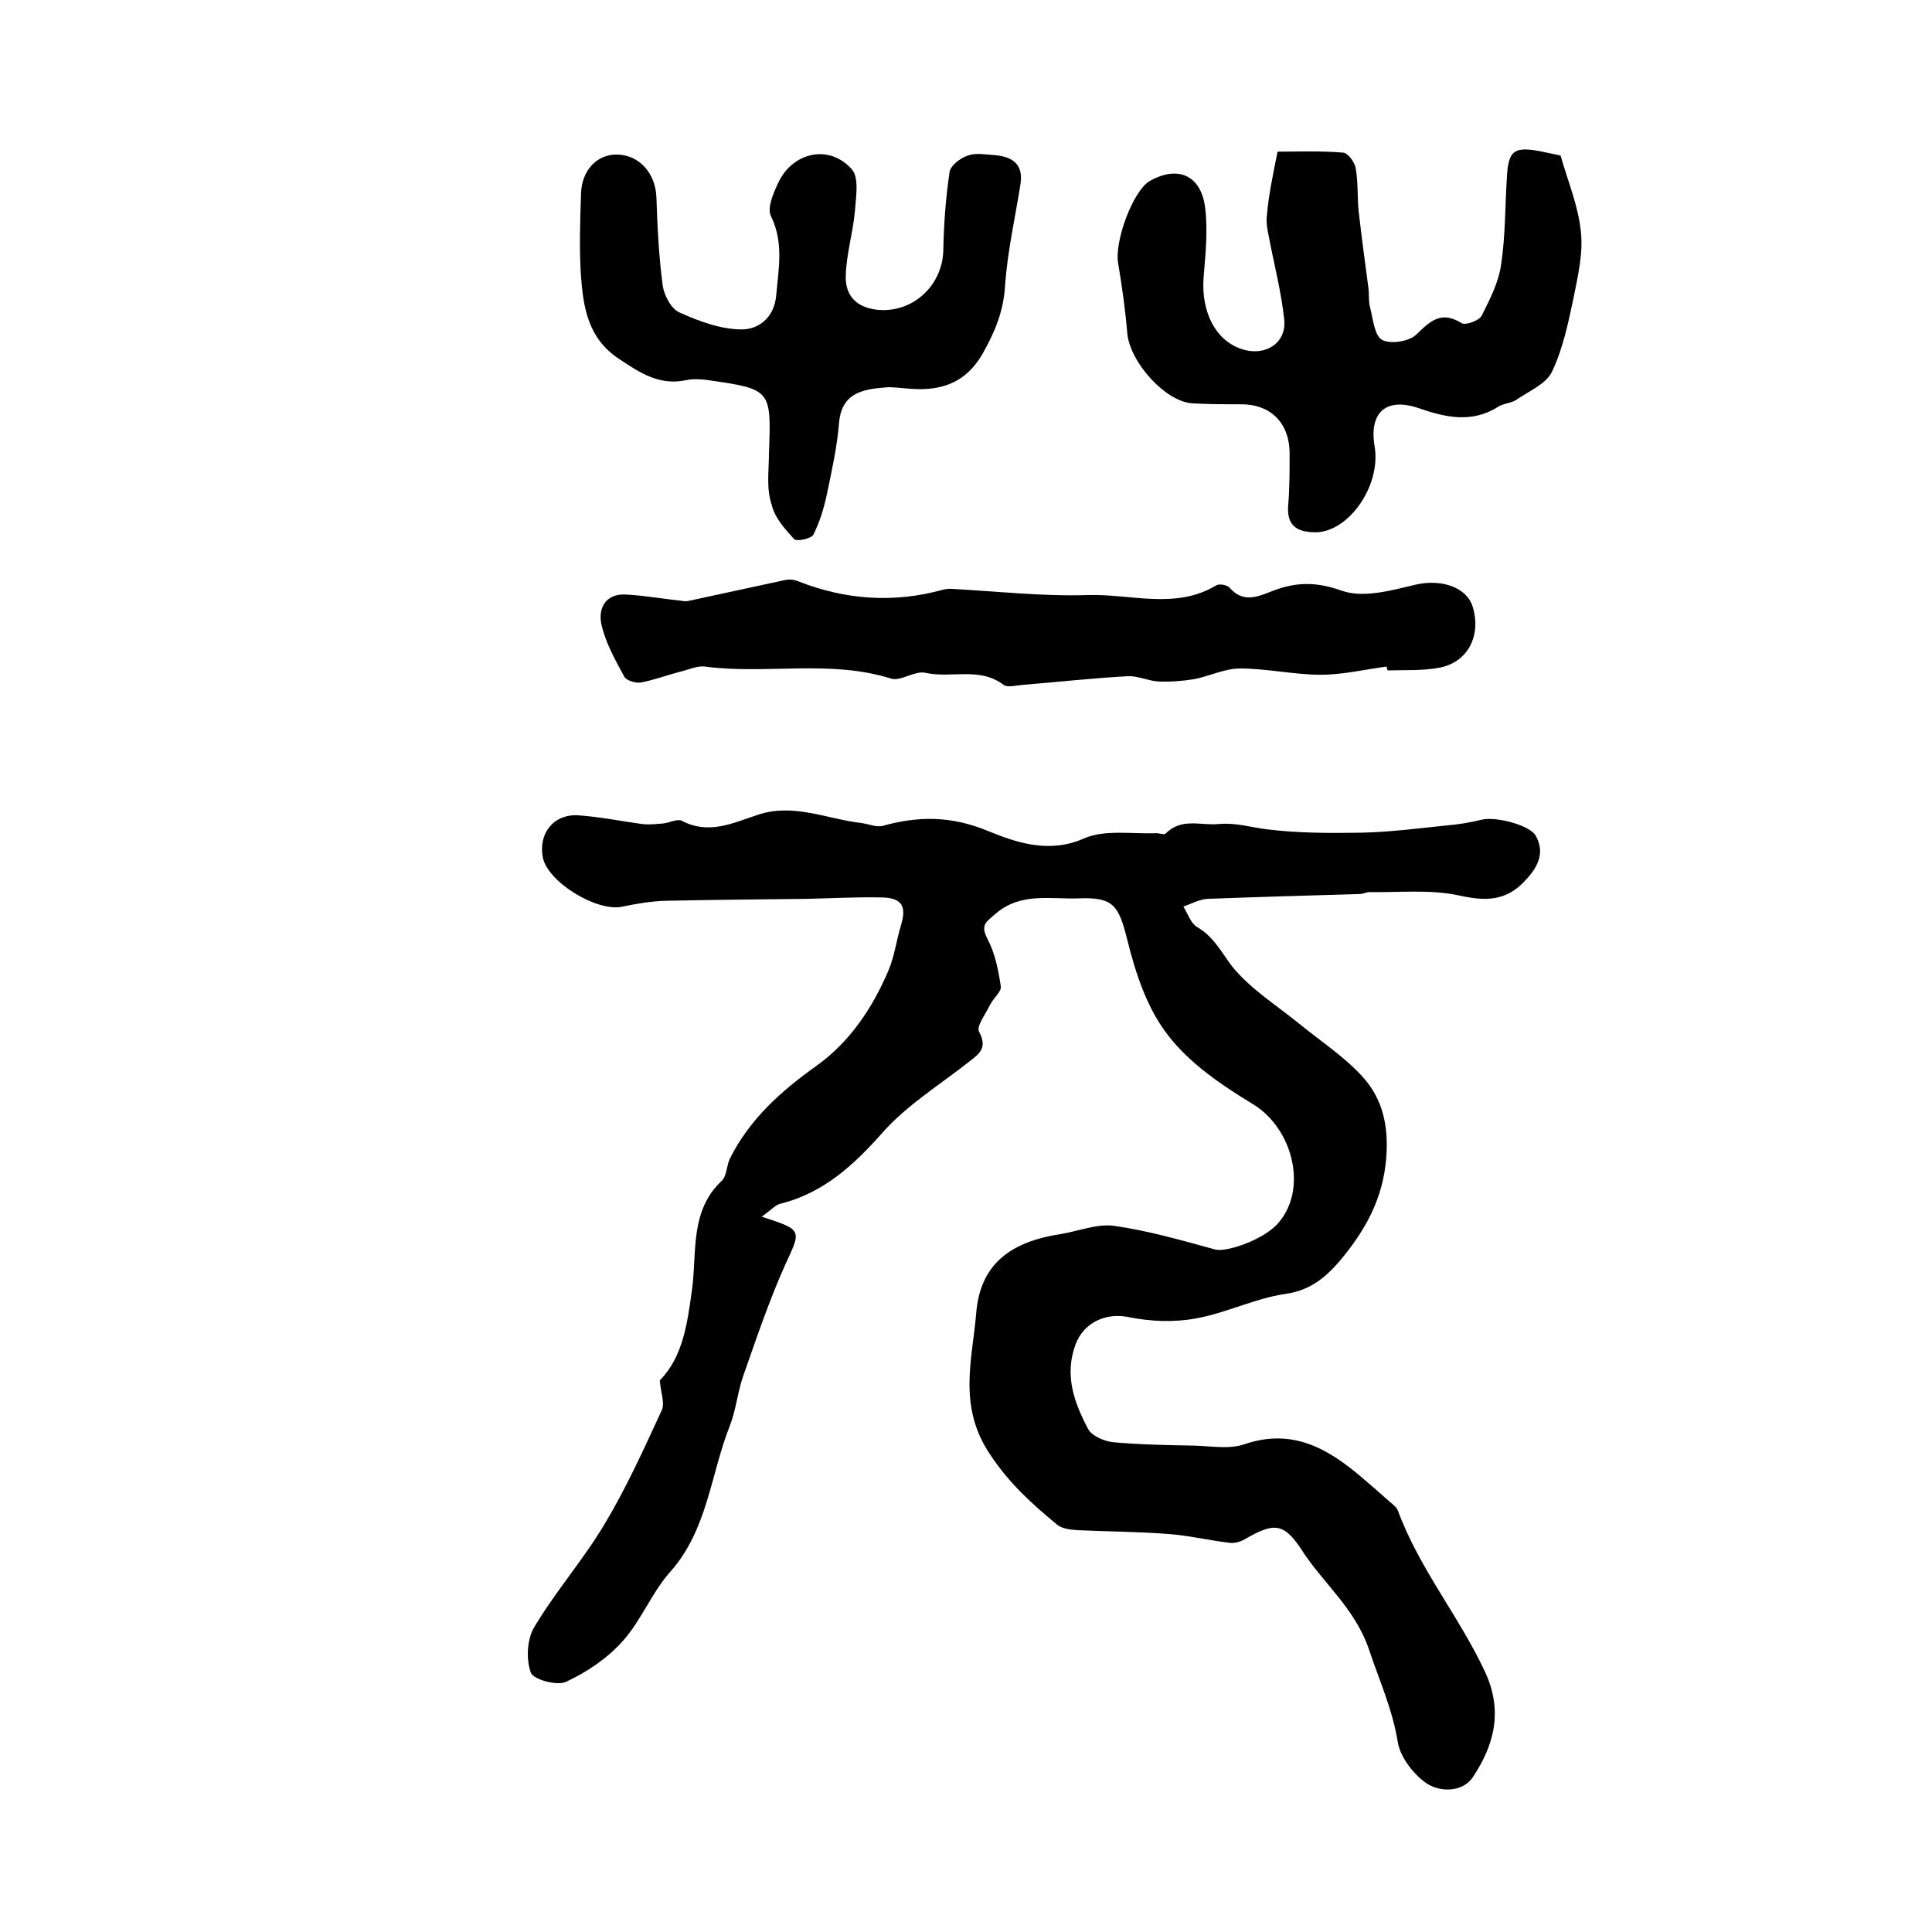 <?xml version="1.0" encoding="utf-8"?>
<!-- Generator: Adobe Illustrator 22.0.0, SVG Export Plug-In . SVG Version: 6.00 Build 0)  -->
<svg version="1.1" id="图层_1" xmlns="http://www.w3.org/2000/svg" xmlns:xlink="http://www.w3.org/1999/xlink" x="0px" y="0px"
	 viewBox="0 0 400 400" style="enable-background:new 0 0 400 400;" xml:space="preserve">
<style type="text/css">
	.st0{fill:#FFFFFF;}
</style>
<g>
	
	<path d="M157.7,251.9c8.6,2.8,8.2,2.7,4.8,10.1c-3.3,7.4-5.9,15.1-8.6,22.8c-1.2,3.4-1.5,7.1-2.8,10.4c-4,10.1-4.6,21.6-12.4,30.3
		c-3.8,4.3-6,10.1-9.8,14.3c-3.1,3.5-7.4,6.4-11.7,8.4c-1.9,0.9-6.8-0.5-7.3-1.9c-1-2.8-0.8-6.9,0.7-9.4c4.4-7.4,10.2-14,14.6-21.4
		c4.5-7.5,8.1-15.5,11.8-23.5c0.7-1.5-0.2-3.7-0.4-6.2c4.8-4.9,5.7-11.7,6.7-19c1-7.5-0.5-16.1,6.1-22.3c1.1-1,1-3.1,1.7-4.6
		c4.1-8.2,10.6-14,17.9-19.2c7-5,11.7-12.1,15-19.9c1.2-2.9,1.6-6.1,2.5-9.1c1.3-4.2,0.2-5.9-4.3-5.9c-5.1-0.1-10.3,0.2-15.4,0.3
		c-9.7,0.1-19.4,0.2-29.1,0.4c-3,0.1-5.9,0.6-8.8,1.2c-5.2,1.2-15.4-5-16.5-10.1c-1-4.9,2.1-9.1,7.3-8.8c4.4,0.3,8.8,1.2,13.2,1.8
		c1.4,0.2,2.9,0,4.3-0.1c1.3-0.1,2.9-1,3.9-0.6c5.6,3,10.6,0.5,15.8-1.2c7.4-2.5,14.3,0.9,21.5,1.7c1.4,0.2,3,0.9,4.3,0.6
		c7.5-2.1,14.3-2.1,22,1.1c5.6,2.3,12.5,4.7,19.7,1.5c4.3-1.9,9.9-0.9,15-1.1c0.7,0,1.6,0.4,1.9,0.1c3.4-3.4,7.3-1.6,11.1-2
		c3.6-0.3,6.6,0.7,9.9,1.1c6.4,0.8,12.9,0.8,19.4,0.7c5.9-0.1,11.9-0.9,17.8-1.5c2.4-0.2,4.9-0.6,7.3-1.2c2.8-0.7,10,1.1,11.2,3.4
		c2,3.7,0.2,6.7-2.4,9.4c-3.9,4.1-8.1,4.1-13.5,2.9c-6-1.3-12.4-0.6-18.6-0.7c-0.6,0-1.3,0.4-2,0.4c-10.5,0.3-21,0.6-31.5,1
		c-1.7,0.1-3.3,1-5,1.6c0.9,1.4,1.5,3.4,2.8,4.2c3.3,1.9,4.9,4.9,7,7.8c3.7,4.8,9.2,8.2,14,12.1c4.4,3.6,9.3,6.8,13.1,10.9
		c3.8,4.1,5.4,9,5.2,15.4c-0.3,8.7-3.6,15.3-8.6,21.6c-3.2,4-6.6,7.4-12.4,8.2c-6.3,0.9-12.3,4-18.7,5.1c-4.4,0.8-9.2,0.6-13.7-0.3
		c-4.7-1-9.3,1.1-11,5.6c-2.4,6.4-0.3,12.1,2.6,17.6c0.8,1.4,3.3,2.5,5.2,2.7c5.6,0.5,11.2,0.6,16.8,0.7c3.5,0.1,7.2,0.8,10.4-0.3
		c10-3.4,17.4,1,24.5,7.1c1.9,1.6,3.7,3.2,5.5,4.8c0.6,0.5,1.4,1.1,1.7,1.8c4.4,12,12.6,21.8,18,33.3c3.9,8.3,1.9,15.4-2.5,22
		c-2,3-6.9,3.3-10,0.9c-2.5-1.9-5-5.2-5.5-8.2c-1.1-6.8-3.8-12.7-5.9-19c-2.9-8.7-9.5-13.8-14-20.8c-3.7-5.7-5.8-5.7-11.8-2.2
		c-0.9,0.5-2.2,0.9-3.3,0.7c-4.2-0.5-8.3-1.5-12.5-1.8c-6.3-0.5-12.6-0.5-18.9-0.8c-1.4-0.1-3.1-0.3-4.1-1.1
		c-5.2-4.3-10-8.6-14-14.7c-6.6-9.9-3.6-19.5-2.8-29c0.8-10.3,7.1-14.9,17.5-16.5c3.7-0.6,7.6-2.2,11.1-1.7c7,1,14,3,20.9,4.9
		c2.4,0.6,9.8-2,12.8-5.2c6.5-7,3.4-19.8-5-24.9c-6.4-3.9-13.1-8.4-17.6-14.3c-4.3-5.5-6.7-12.8-8.4-19.7c-1.8-7.1-2.8-8.9-10.1-8.6
		c-5.9,0.2-12-1.3-17.2,3.2c-1.8,1.6-3.2,2.2-1.7,5.1c1.6,3,2.3,6.5,2.8,9.9c0.2,1.1-1.5,2.4-2.2,3.8c-0.9,1.9-2.9,4.5-2.3,5.6
		c1.7,3.2,0.3,4.4-1.9,6.1c-6.1,4.8-12.9,9-18,14.7c-6,6.8-12.2,12.5-21.1,14.8C160.7,249.3,159.7,250.5,157.7,251.9z"/>
	<path d="M264.5,31.4c4,0,8.8-0.2,13.6,0.2c1,0.1,2.4,2,2.6,3.3c0.5,2.9,0.3,6,0.6,8.9c0.6,5.2,1.3,10.5,2,15.7c0.2,1.4,0,3,0.4,4.3
		c0.6,2.4,0.9,5.8,2.5,6.6c1.8,0.9,5.6,0.3,7.1-1.2c2.9-2.8,5.1-4.9,9.3-2.3c0.8,0.5,3.7-0.5,4.2-1.6c1.7-3.4,3.5-6.9,4-10.6
		c0.9-6,0.8-12.2,1.2-18.2c0.3-5.3,1.5-6.2,6.8-5.2c1.5,0.3,2.9,0.6,4.3,0.9c1.5,5.3,3.7,10.5,4.2,15.8c0.5,4.4-0.6,9.1-1.5,13.6
		c-1.1,5.2-2.2,10.6-4.5,15.4c-1.2,2.5-4.8,4-7.4,5.8c-1.1,0.7-2.6,0.7-3.7,1.4c-5.5,3.5-11,2.2-16.5,0.3c-6.7-2.3-10.3,0.9-9.1,7.9
		c1.4,8.3-5.6,18.1-12.6,17.8c-3.6-0.1-5.6-1.5-5.3-5.5c0.3-3.5,0.3-7,0.3-10.5c0.1-6.6-3.9-10.6-10.3-10.5c-3.3,0-6.6,0-9.9-0.2
		c-5.6-0.4-12.8-8.5-13.4-14.4c-0.4-4.9-1.1-9.8-1.9-14.6c-0.8-4.6,3.1-15,6.5-17c5.8-3.3,10.6-1.3,11.5,5.4
		c0.6,4.7,0.1,9.6-0.3,14.4c-0.6,7.4,2.6,13.5,8.3,15.1c4.6,1.3,8.8-1.4,8.4-6.1c-0.6-5.8-2.1-11.5-3.2-17.3c-0.3-1.4-0.6-3-0.4-4.4
		C262.6,40.8,263.4,36.9,264.5,31.4z"/>
	<path d="M287.1,138c-4.5,0.6-9.1,1.7-13.6,1.7c-5.6,0-11.2-1.3-16.8-1.3c-3.1,0-6.3,1.6-9.4,2.2c-2.4,0.4-5,0.6-7.4,0.5
		c-2.1-0.1-4.3-1.2-6.4-1.1c-7.3,0.4-14.5,1.2-21.8,1.8c-1.3,0.1-3.1,0.6-3.9,0c-5-3.8-10.8-1.3-16.2-2.5c-2.2-0.5-5.1,1.8-7.1,1.2
		c-12.7-4-25.8-0.8-38.6-2.5c-1.6-0.2-3.4,0.7-5.2,1.1c-2.7,0.7-5.3,1.7-8,2.2c-1.1,0.2-3.1-0.4-3.5-1.3c-1.9-3.5-3.9-7.1-4.7-10.8
		c-0.7-3.4,1-6.4,5.2-6.1c3.8,0.2,7.7,0.9,11.5,1.3c0.5,0.1,1,0.1,1.4,0c6.6-1.4,13.3-2.9,19.9-4.3c0.9-0.2,2-0.1,2.9,0.3
		c9.7,3.8,19.7,4.5,29.8,1.7c0.5-0.1,1-0.2,1.5-0.2c9.5,0.5,19,1.6,28.5,1.3c8.8-0.3,18.1,3.1,26.6-2c0.6-0.4,2.2-0.1,2.7,0.4
		c2.9,3.4,6,1.9,9.1,0.7c4.7-1.8,8.9-1.9,14.2,0c4.5,1.6,10.4-0.1,15.5-1.3c5.1-1.1,10.3,0.5,11.6,4.6c1.8,5.9-0.9,11.4-6.7,12.6
		c-3.5,0.7-7.3,0.5-10.9,0.6C287.2,138.5,287.1,138.3,287.1,138z"/>
	<path d="M159.2,94c0.5-13.4,0.5-13.4-12.6-15.3c-1.5-0.2-3-0.3-4.5,0c-5.6,1.2-9.6-1.5-14.1-4.5c-6.2-4.2-7.2-10.4-7.7-16.8
		c-0.4-5.7-0.2-11.5,0-17.3c0.1-4.8,3.3-8.2,7.5-8.1c4.6,0.1,7.9,3.9,8.1,8.8c0.2,6.1,0.5,12.2,1.3,18.3c0.3,2.1,1.8,4.9,3.5,5.6
		c4,1.8,8.5,3.5,12.9,3.5c3.4,0,6.7-2.4,7.1-7c0.5-5.6,1.6-11-1.1-16.5c-0.8-1.6,0.5-4.7,1.5-6.8c3-6.5,10.7-8.1,15.3-2.8
		c1.5,1.8,0.8,5.7,0.6,8.6c-0.4,4.5-1.8,9-1.9,13.5c-0.1,4.5,2.8,6.8,7.4,7c7,0.2,12.6-5.4,12.8-12.3c0.1-5.5,0.5-10.9,1.3-16.3
		c0.2-1.3,2.2-2.9,3.8-3.4c1.6-0.6,3.6-0.2,5.4-0.1c3.6,0.3,6.1,1.7,5.5,5.9c-1.1,7-2.7,13.9-3.2,21c-0.3,5.4-2.1,9.7-4.7,14.3
		c-3.8,6.5-9.3,7.8-16,7.1c-1.3-0.1-2.7-0.3-4-0.2c-4.8,0.4-9.2,1.1-9.7,7.5c-0.4,4.9-1.5,9.8-2.5,14.6c-0.6,2.9-1.5,5.8-2.8,8.4
		c-0.4,0.8-3.5,1.5-4,0.9c-1.9-2.1-4-4.4-4.6-7C158.6,101.1,159.2,97.5,159.2,94z"/>
</g>
</svg>
